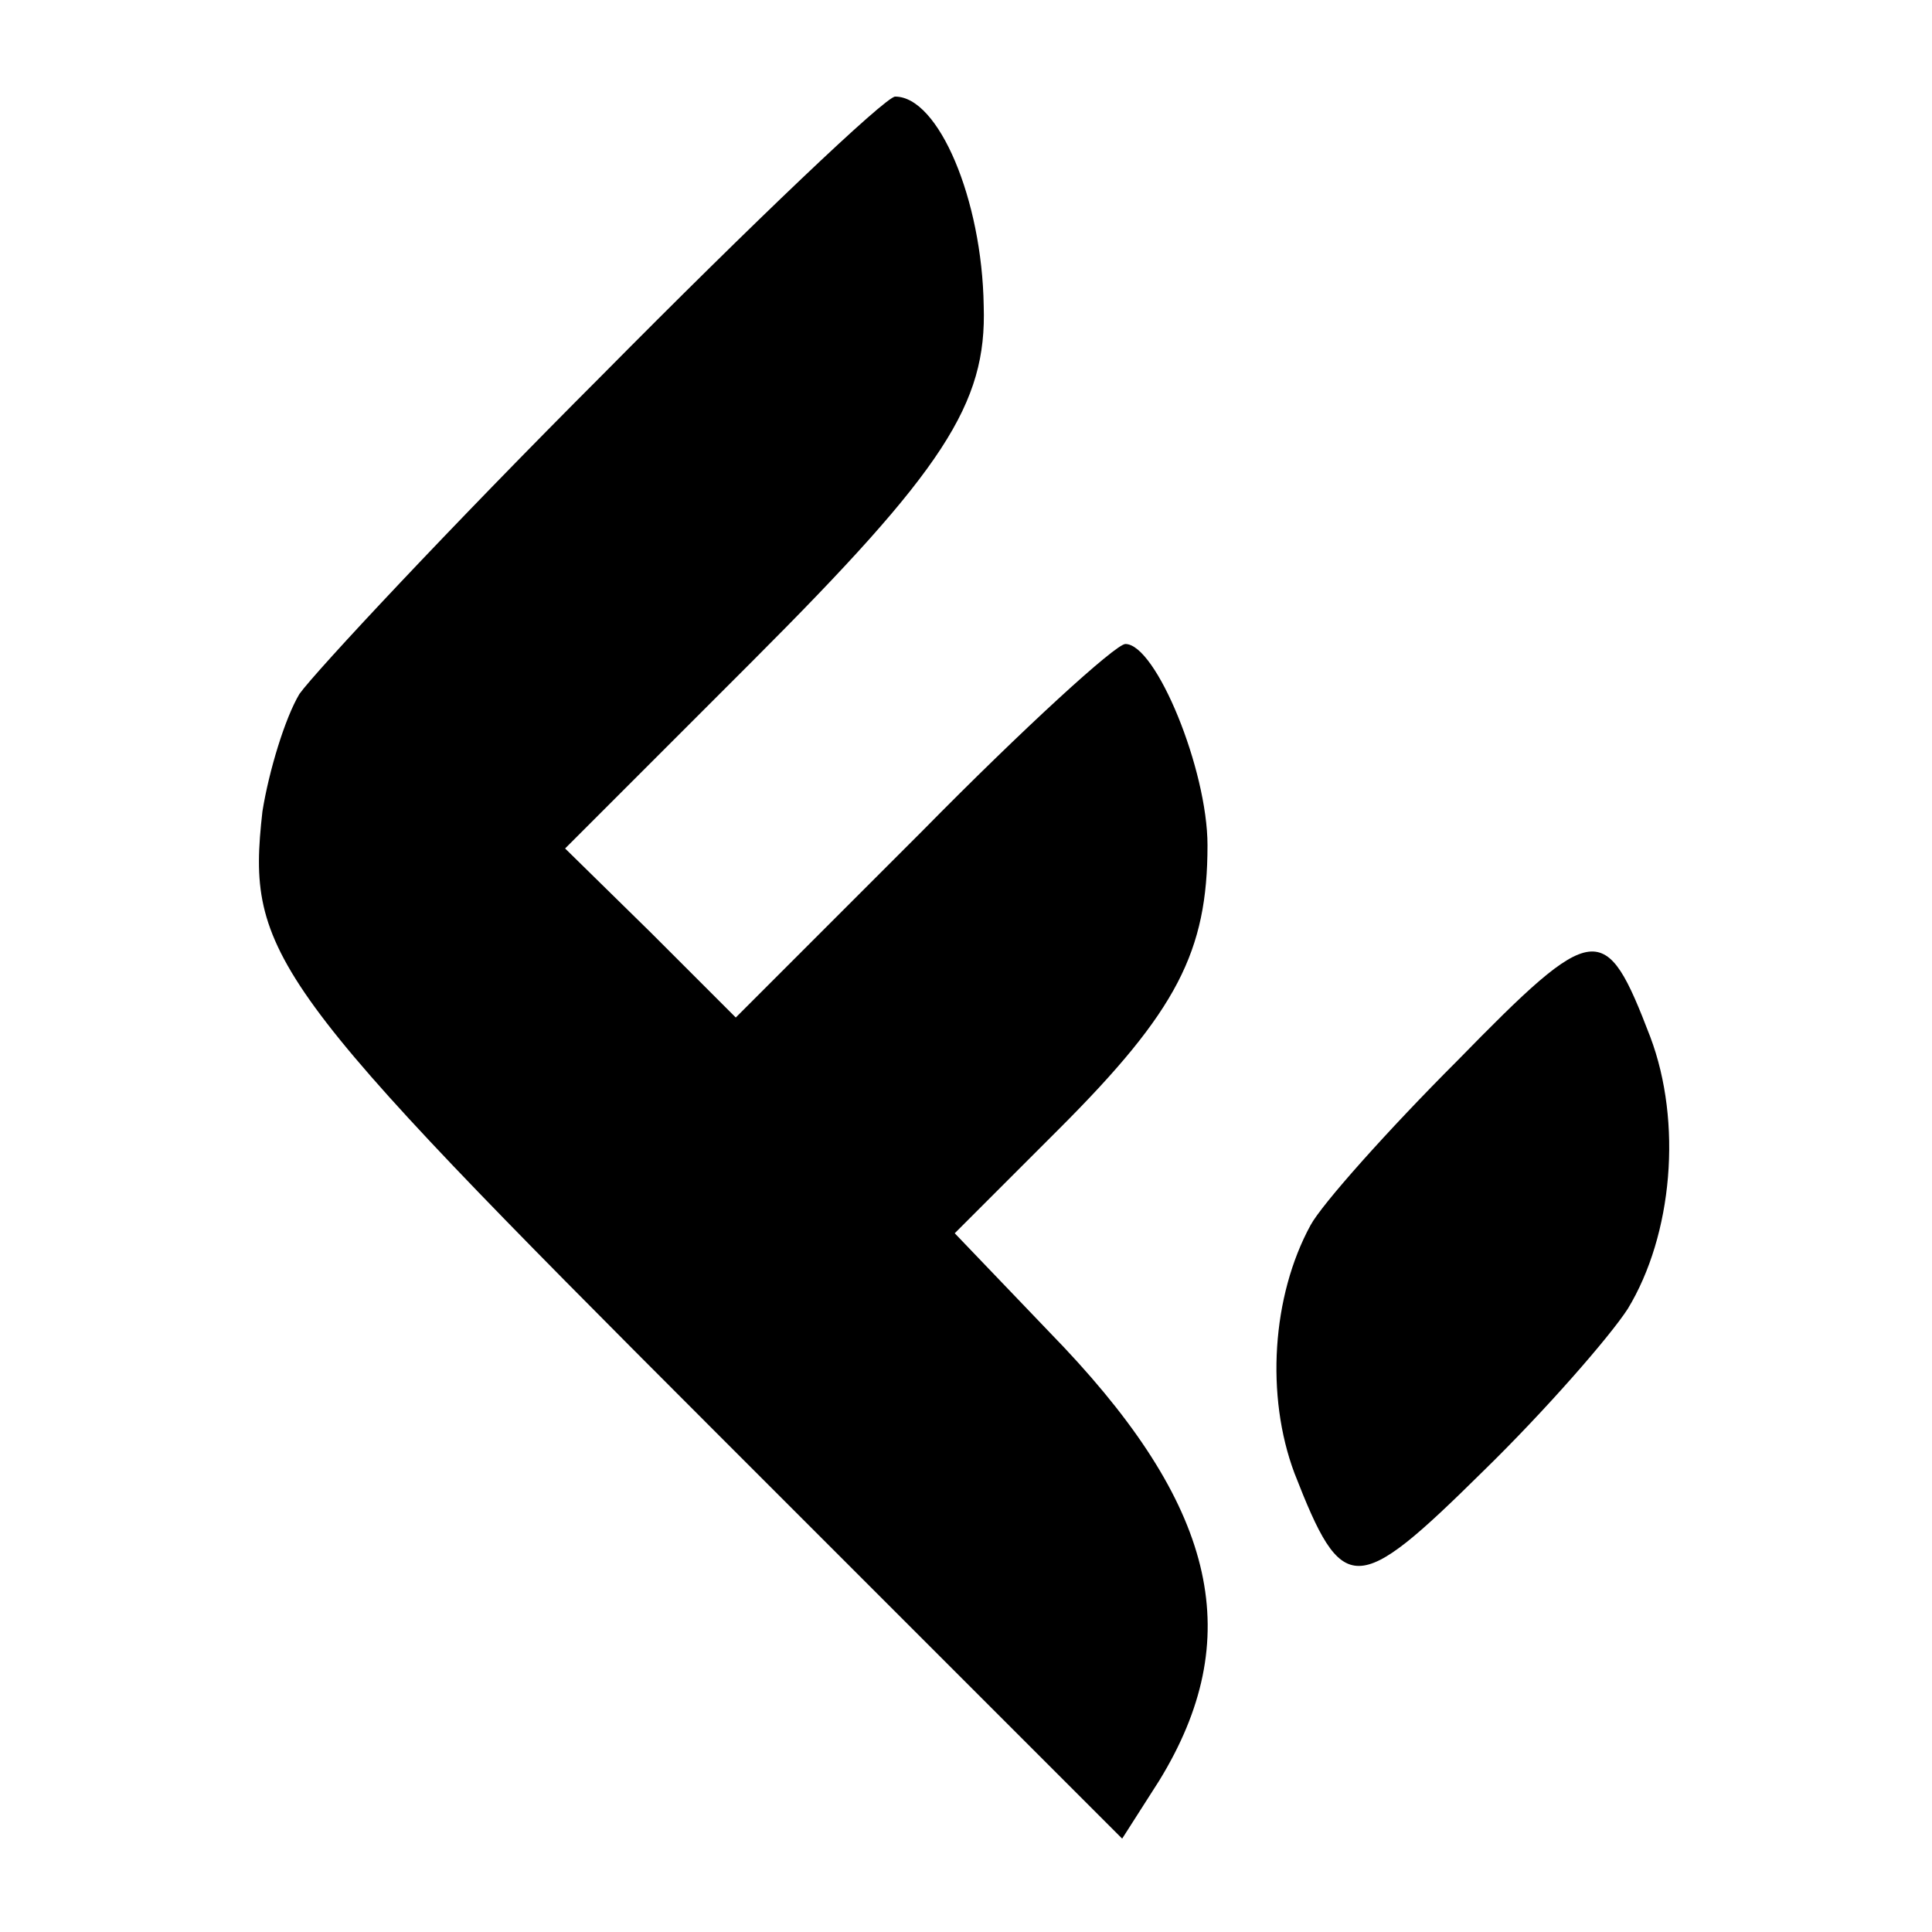 <?xml version="1.0" standalone="no"?>
<!DOCTYPE svg PUBLIC "-//W3C//DTD SVG 20010904//EN"
 "http://www.w3.org/TR/2001/REC-SVG-20010904/DTD/svg10.dtd">
<svg version="1.0" xmlns="http://www.w3.org/2000/svg"
 width="120pt" height="120pt" viewBox="0 0 120 120"
 preserveAspectRatio="xMidYMid meet">
<g transform="translate(0,120) scale(0.1,-0.1)"
fill="#000000" stroke="none">
<path d="M374 967 c-94 -94 -178 -184 -188 -198 -9 -15 -19 -48 -23 -73 -10
-89 4 -108 280 -384 l254 -254 23 36 c54 88 36 168 -59 269 l-68 71 65 65 c73
73 92 110 92 176 0 47 -32 125 -51 125 -6 0 -63 -52 -126 -116 l-116 -116 -53
53 -53 52 116 116 c119 119 146 160 144 221 -1 66 -28 130 -55 130 -6 0 -88
-78 -182 -173z"/>
<path d="M905 541 c-43 -43 -84 -89 -91 -102 -24 -44 -28 -106 -10 -154 30
-77 38 -77 117 1 39 38 79 84 90 101 28 46 34 116 14 169 -28 73 -34 73 -120
-15z"/>
</g>
</svg>
